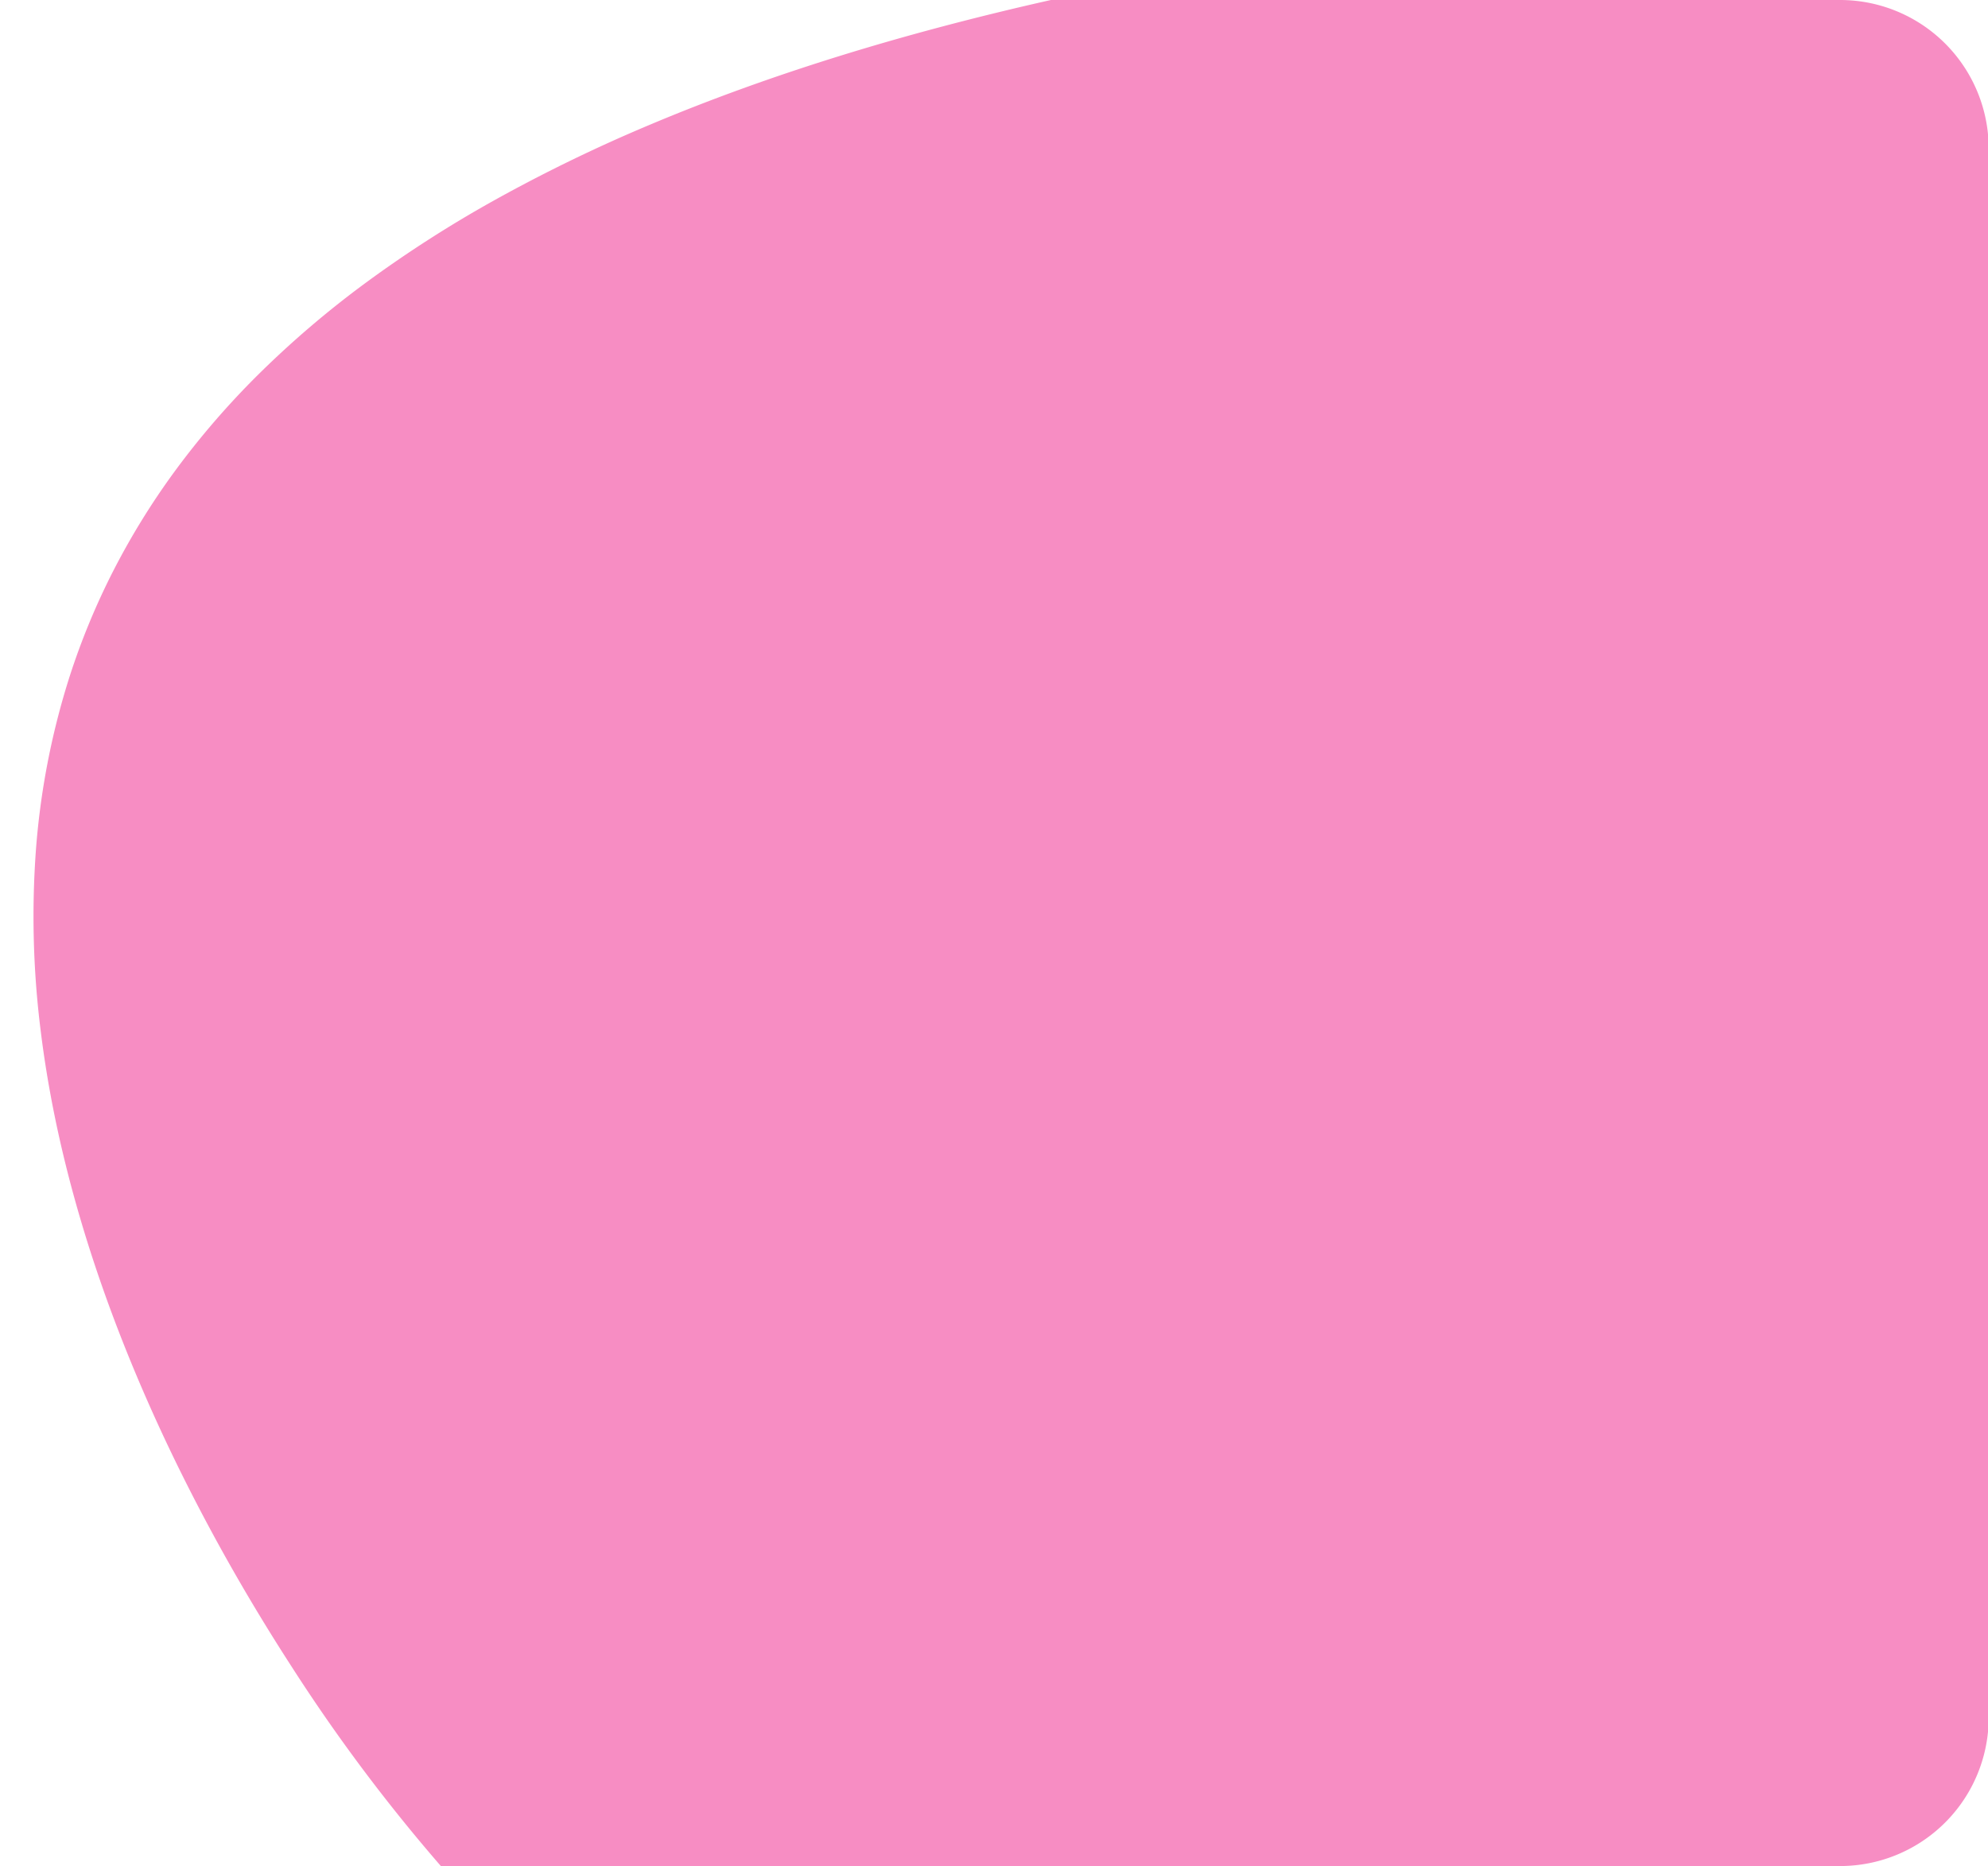 <svg xmlns="http://www.w3.org/2000/svg" xmlns:xlink="http://www.w3.org/1999/xlink" viewBox="0 0 425 399">
  <g id="bubble-side" data-name="bubble-side">
    <path id="Sustracción_3" data-name="Sustracción 3" d="M1681.195,434.686H1382.1a370.729,370.729,0,0,1-32.178-43.061c-6.174-9.559-11.992-19.4-17.29-29.265-5.906-10.991-11.223-22.107-15.8-33.04-10.607-25.317-17.432-49.965-20.285-73.258a195.484,195.484,0,0,1-1.051-38.145,161.947,161.947,0,0,1,7.3-37.775,152.459,152.459,0,0,1,9.224-22.3,157.62,157.62,0,0,1,13.312-21.551,175.225,175.225,0,0,1,17.784-20.57,208.011,208.011,0,0,1,22.638-19.358A259.9,259.9,0,0,1,1393.63,78.45a335.753,335.753,0,0,1,33.5-16.238c12.266-5.159,25.556-9.981,39.5-14.332,14.344-4.476,29.783-8.578,45.888-12.194h168.679A31.779,31.779,0,0,1,1713,67.491V402.879a31.78,31.78,0,0,1-31.806,31.807Z" transform="translate(-1287.851 -35.686)" fill="#f78dc3"/>
  </g>
</svg>
